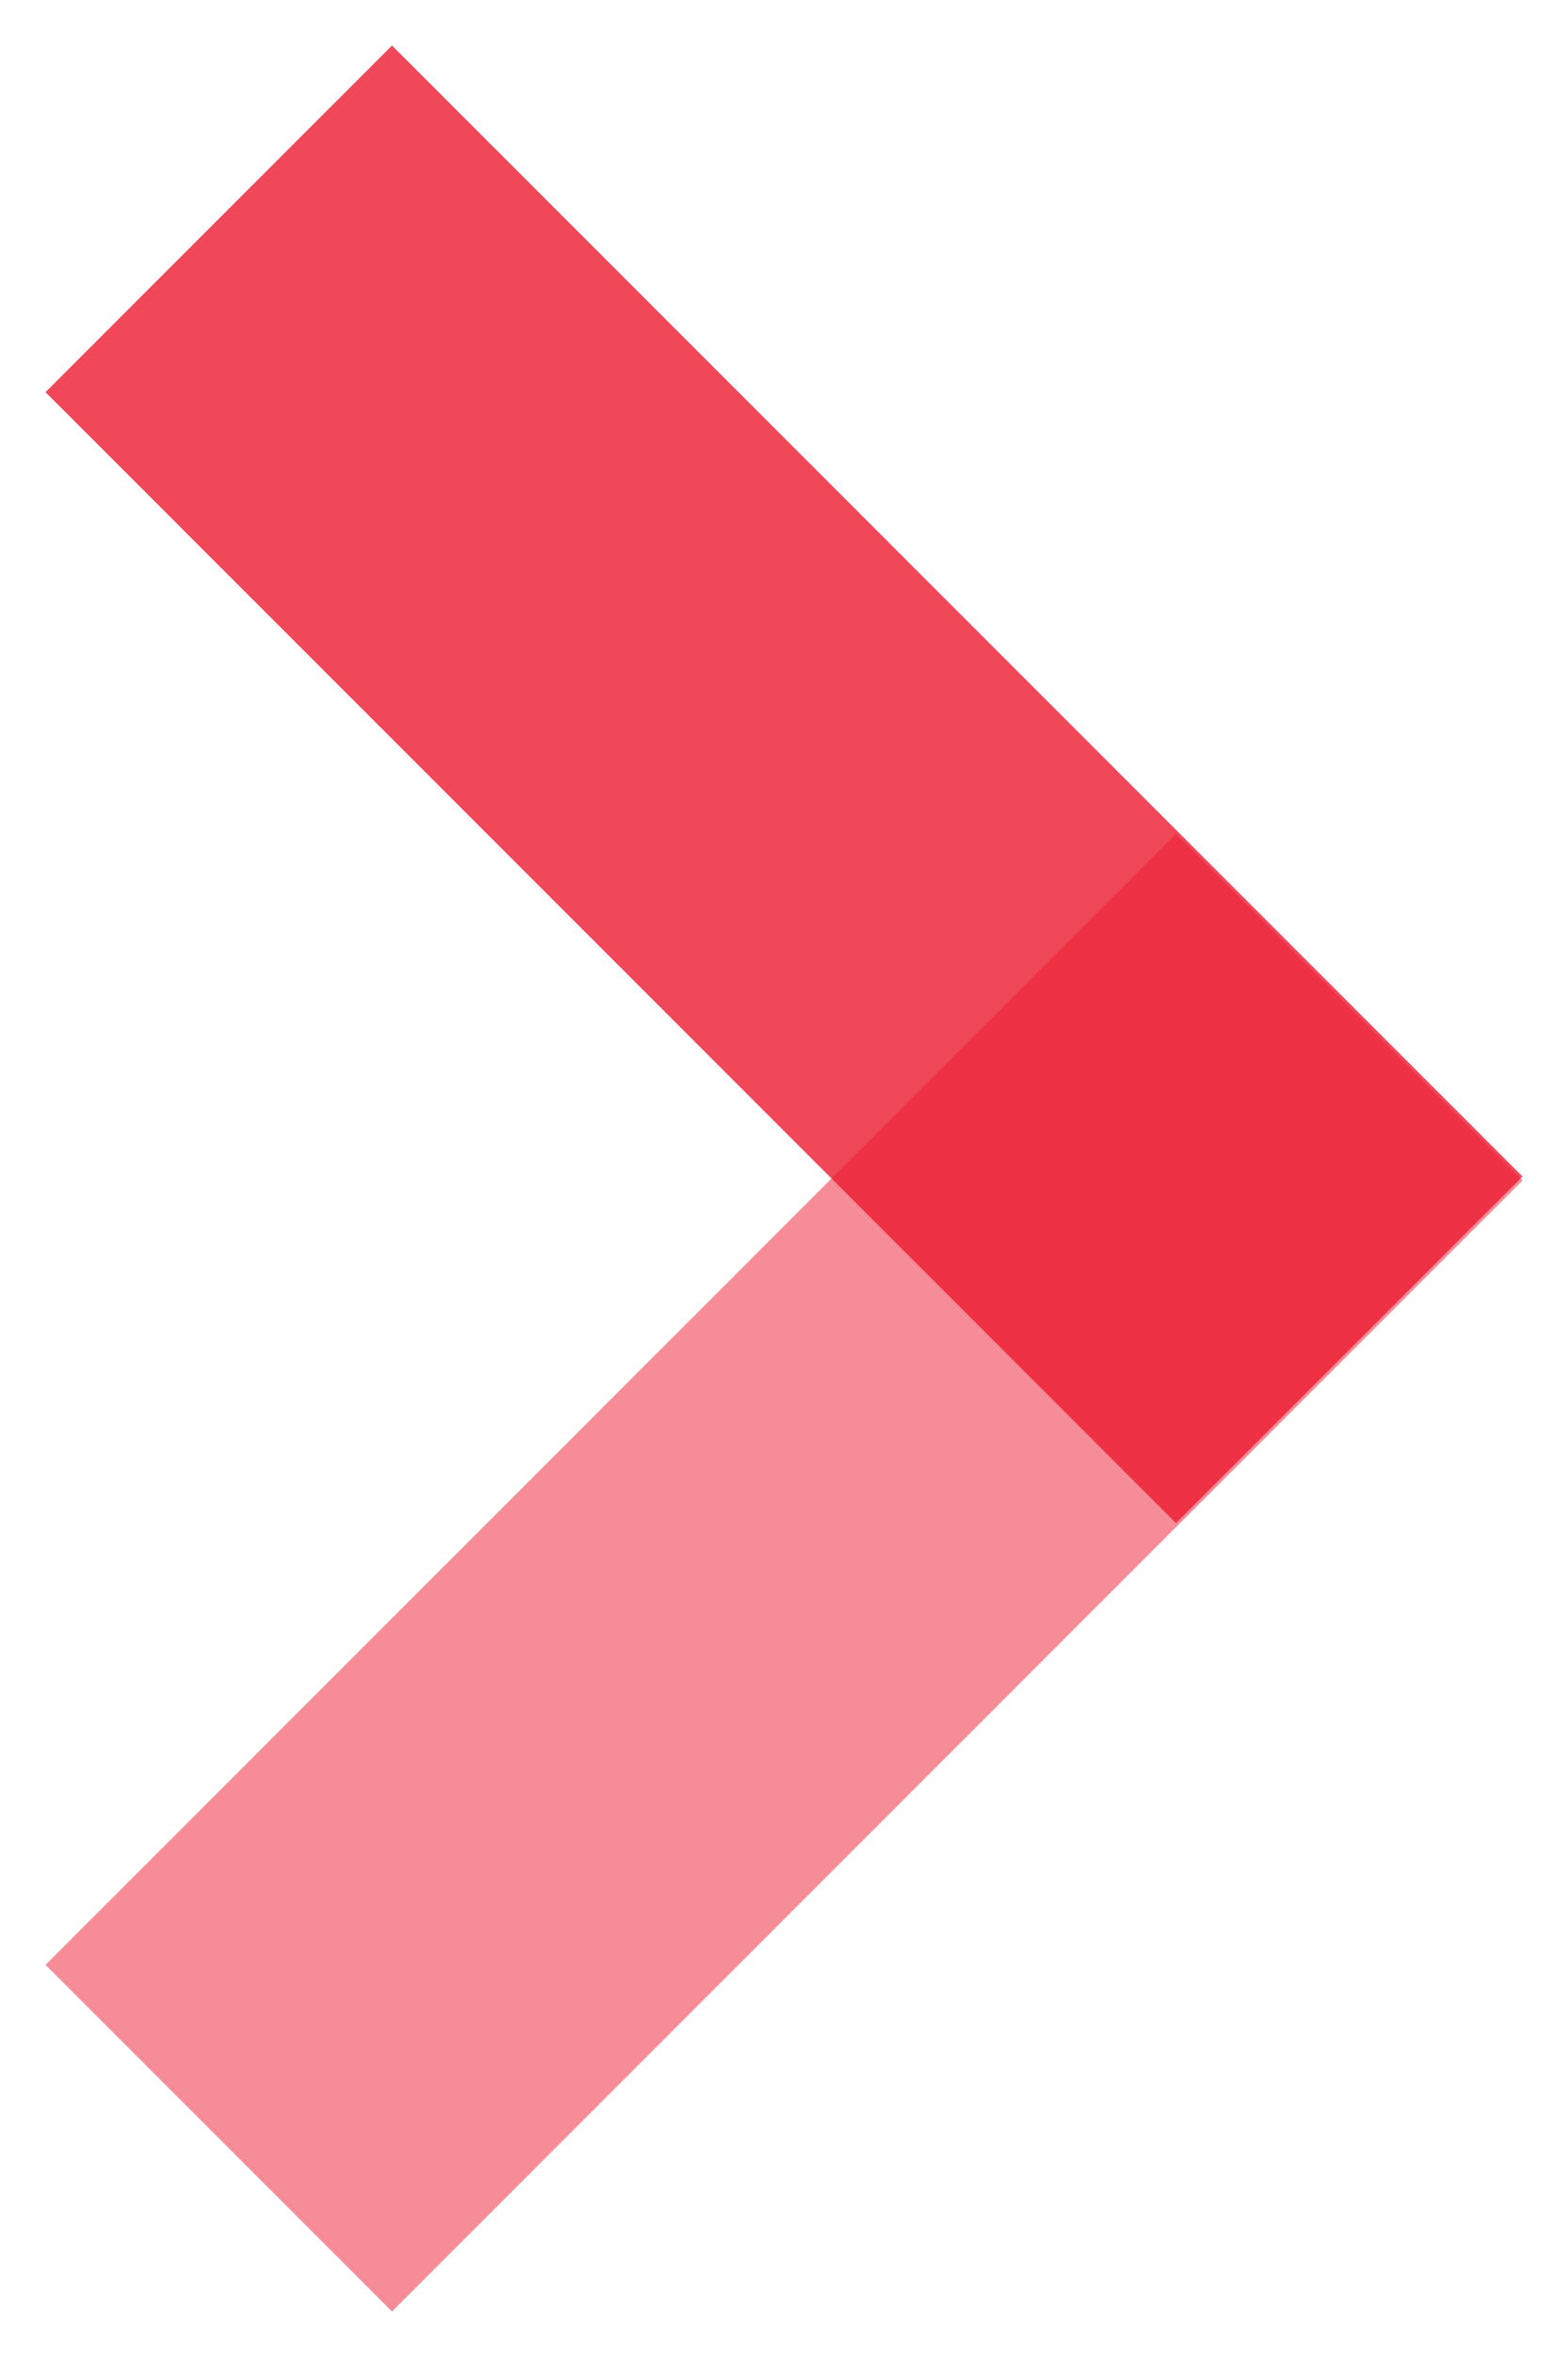 <svg width="32" height="48" fill="none" xmlns="http://www.w3.org/2000/svg"><path d="M8 8l16 16" stroke="#EC1B30" stroke-opacity=".8" stroke-width="10" stroke-linecap="square"/><path d="M8 40.082l16-16" stroke="#EC1B30" stroke-opacity=".5" stroke-width="10" stroke-linecap="square"/></svg>